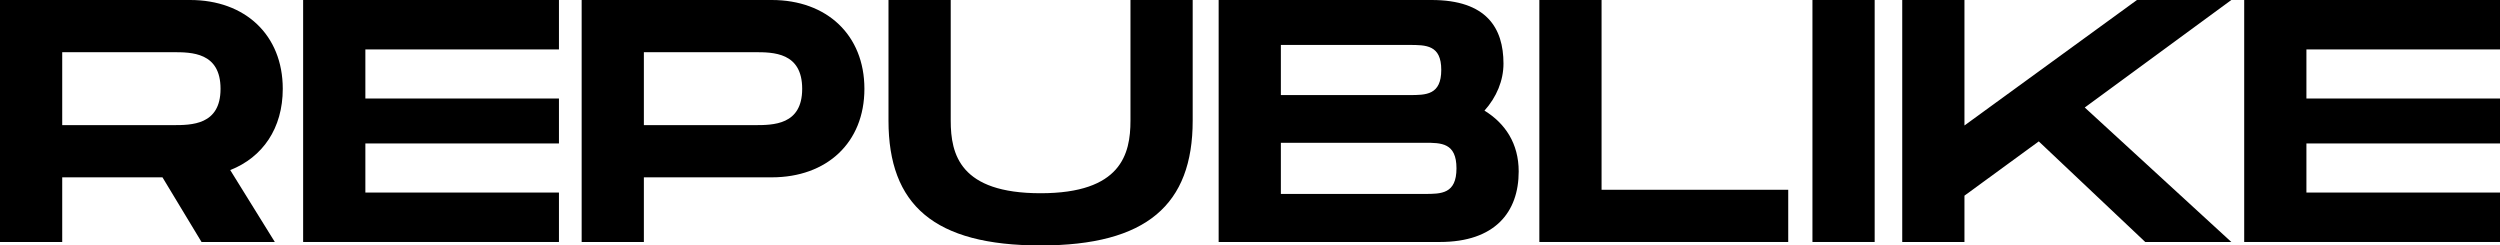 <svg id="logo" xmlns="http://www.w3.org/2000/svg" width="186.524" height="18.312" viewBox="0 0 186.524 18.312">
  <g id="Republike" transform="translate(0 0)">
    <path d="M 18.707 17.054 L 15.6 17.054 L 12.978 12.714 L 12.686 12.231 L 12.122 12.231 L 4.642 12.231 L 3.642 12.231 L 3.642 13.231 L 3.642 17.054 L 1 17.054 L 1 1 L 14.185 1 C 17.776 1 20.097 3.209 20.097 6.628 C 20.097 7.875 19.799 8.96 19.211 9.854 C 18.645 10.714 17.837 11.355 16.81 11.759 L 15.695 12.198 L 16.327 13.216 L 18.707 17.054 Z M 3.642 2.894 L 3.642 3.894 L 3.642 9.336 L 3.642 10.336 L 4.642 10.336 L 12.895 10.336 C 13.66 10.336 14.706 10.336 15.625 9.902 C 16.46 9.507 17.455 8.619 17.455 6.628 C 17.455 4.626 16.461 3.732 15.628 3.334 C 14.708 2.894 13.66 2.894 12.895 2.894 L 4.642 2.894 L 3.642 2.894 Z" stroke="none"/>
    <path d="M 2 2 L 2 16.054 L 2.642 16.054 L 2.642 2 L 2 2 M 14.759 2.022 C 15.188 2.1 15.631 2.227 16.059 2.431 C 16.954 2.859 18.455 3.972 18.455 6.628 C 18.455 9.275 16.95 10.382 16.052 10.806 C 15.109 11.252 14.094 11.323 13.312 11.334 L 16.164 16.054 L 16.91 16.054 L 14.214 11.706 L 16.444 10.828 C 18.155 10.155 19.097 8.663 19.097 6.628 C 19.097 5.227 18.649 4.06 17.802 3.256 C 17.049 2.541 16.005 2.12 14.759 2.022 M -1.9073486328125e-06 3.814697265625e-06 L 14.185 3.814697265625e-06 C 18.286 3.814697265625e-06 21.097 2.605 21.097 6.628 C 21.097 9.569 19.601 11.735 17.177 12.689 L 20.504 18.054 L 15.036 18.054 L 12.122 13.231 L 4.642 13.231 L 4.642 18.054 L -1.9073486328125e-06 18.054 L -1.9073486328125e-06 3.814697265625e-06 Z M 12.895 9.336 C 14.288 9.336 16.455 9.336 16.455 6.628 C 16.455 3.894 14.288 3.894 12.895 3.894 L 4.642 3.894 L 4.642 9.336 L 12.895 9.336 Z" stroke="none" fill="#000"/>
  </g>
  <g id="Republike-2" data-name="Republike" transform="translate(9.258 0)">
    <path d="M 31.445 17.054 L 14.359 17.054 L 14.359 1 L 31.445 1 L 31.445 2.688 L 18.002 2.688 L 17.002 2.688 L 17.002 3.688 L 17.002 7.35 L 17.002 8.35 L 18.002 8.35 L 31.445 8.35 L 31.445 9.703 L 18.002 9.703 L 17.002 9.703 L 17.002 10.703 L 17.002 14.366 L 17.002 15.366 L 18.002 15.366 L 31.445 15.366 L 31.445 17.054 Z" stroke="none"/>
    <path d="M 15.359 2 L 15.359 16.054 L 16.002 16.054 L 16.002 2 L 15.359 2 M 13.359 1.9073486328125e-06 L 32.445 1.9073486328125e-06 L 32.445 3.688 L 18.002 3.688 L 18.002 7.35 L 32.445 7.35 L 32.445 10.703 L 18.002 10.703 L 18.002 14.366 L 32.445 14.366 L 32.445 18.054 L 13.359 18.054 L 13.359 1.9073486328125e-06 Z" stroke="none" fill="#000"/>
  </g>
  <g id="Republike-3" data-name="Republike" transform="translate(17.764 0)">
    <path d="M 29.275 17.054 L 26.633 17.054 L 26.633 1 L 39.817 1 C 43.409 1 45.729 3.209 45.729 6.628 C 45.729 8.308 45.175 9.72 44.125 10.711 C 43.072 11.705 41.583 12.231 39.817 12.231 L 30.275 12.231 L 29.275 12.231 L 29.275 13.231 L 29.275 17.054 Z M 29.275 2.894 L 29.275 3.894 L 29.275 9.336 L 29.275 10.336 L 30.275 10.336 L 38.528 10.336 C 39.292 10.336 40.339 10.336 41.257 9.902 C 42.092 9.507 43.087 8.619 43.087 6.628 C 43.087 4.626 42.094 3.732 41.261 3.334 C 40.341 2.894 39.293 2.894 38.528 2.894 L 30.275 2.894 L 29.275 2.894 Z" stroke="none"/>
    <path d="M 27.633 2 L 27.633 16.054 L 28.275 16.054 L 28.275 2 L 27.633 2 M 40.391 2.022 C 40.821 2.1 41.264 2.227 41.692 2.431 C 42.586 2.859 44.087 3.972 44.087 6.628 C 44.087 9.275 42.582 10.382 41.685 10.806 C 41.261 11.006 40.822 11.131 40.397 11.209 C 41.645 11.111 42.688 10.693 43.438 9.984 C 44.283 9.187 44.729 8.026 44.729 6.628 C 44.729 5.227 44.281 4.06 43.434 3.256 C 42.682 2.541 41.638 2.12 40.391 2.022 M 25.633 3.814697265625e-06 L 39.817 3.814697265625e-06 C 43.918 3.814697265625e-06 46.729 2.605 46.729 6.628 C 46.729 10.652 43.918 13.231 39.817 13.231 L 30.275 13.231 L 30.275 18.054 L 25.633 18.054 L 25.633 3.814697265625e-06 Z M 38.528 9.336 C 39.921 9.336 42.087 9.336 42.087 6.628 C 42.087 3.894 39.921 3.894 38.528 3.894 L 30.275 3.894 L 30.275 9.336 L 38.528 9.336 Z" stroke="none" fill="#000"/>
  </g>
  <g id="Republike-4" data-name="Republike" transform="translate(27.135 0)">
    <path d="M 50.503 17.312 C 46.773 17.312 44.153 16.637 42.492 15.249 C 40.92 13.935 40.155 11.891 40.155 9.001 L 40.155 1 L 42.798 1 L 42.798 9.001 C 42.798 10.205 42.938 11.962 44.151 13.322 C 45.407 14.732 47.485 15.417 50.503 15.417 C 53.52 15.417 55.598 14.728 56.857 13.312 C 58.069 11.948 58.209 10.198 58.209 9.001 L 58.209 1 L 60.851 1 L 60.851 9.001 C 60.851 11.879 60.084 13.92 58.505 15.239 C 56.837 16.634 54.22 17.312 50.503 17.312 Z" stroke="none"/>
    <path d="M 41.155 2 L 41.155 9.001 C 41.155 10.338 41.332 11.482 41.681 12.401 C 42.006 13.256 42.481 13.936 43.133 14.482 C 44.056 15.253 45.394 15.783 47.129 16.067 C 45.536 15.688 44.305 14.998 43.404 13.988 C 41.964 12.372 41.798 10.368 41.798 9.001 L 41.798 2 L 41.155 2 M 59.209 2 L 59.209 9.001 C 59.209 10.362 59.043 12.357 57.605 13.976 C 56.706 14.988 55.479 15.679 53.894 16.061 C 55.612 15.775 56.941 15.244 57.864 14.472 C 58.519 13.924 58.997 13.242 59.323 12.387 C 59.674 11.468 59.851 10.329 59.851 9.001 L 59.851 2 L 59.209 2 M 39.155 -1.9073486328125e-06 L 43.798 -1.9073486328125e-06 L 43.798 9.001 C 43.798 11.529 44.494 14.417 50.503 14.417 C 56.513 14.417 57.209 11.503 57.209 9.001 L 57.209 -1.9073486328125e-06 L 61.851 -1.9073486328125e-06 L 61.851 9.001 C 61.851 15.268 58.421 18.312 50.503 18.312 C 42.56 18.312 39.155 15.294 39.155 9.001 L 39.155 -1.9073486328125e-06 Z" stroke="none" fill="#000"/>
  </g>
  <g id="Republike-5" data-name="Republike" transform="translate(37.218 0)">
    <path d="M 70.211 17.054 L 54.705 17.054 L 54.705 1 L 69.592 1 C 71.225 1 72.404 1.361 73.094 2.073 C 73.674 2.671 73.956 3.545 73.956 4.746 C 73.956 5.741 73.544 6.75 72.794 7.585 L 71.994 8.476 L 73.013 9.104 C 74.392 9.955 75.091 11.196 75.091 12.792 C 75.091 14.107 74.721 15.136 73.99 15.849 C 73.171 16.648 71.9 17.054 70.211 17.054 Z M 57.347 9.652 L 57.347 10.652 L 57.347 14.469 L 57.347 15.469 L 58.347 15.469 L 69.076 15.469 C 69.797 15.469 70.543 15.469 71.205 15.109 C 72.03 14.659 72.449 13.802 72.449 12.56 C 72.449 11.319 72.03 10.461 71.205 10.012 C 70.543 9.652 69.797 9.652 69.076 9.652 L 58.347 9.652 L 57.347 9.652 Z M 57.347 2.353 L 57.347 3.353 L 57.347 7.093 L 57.347 8.093 L 58.347 8.093 L 67.941 8.093 C 68.661 8.093 69.405 8.093 70.065 7.738 C 70.894 7.293 71.314 6.443 71.314 5.21 C 71.314 3.984 70.89 3.139 70.054 2.7 C 69.394 2.353 68.642 2.353 67.916 2.353 L 58.347 2.353 L 57.347 2.353 Z" stroke="none"/>
    <path d="M 55.705 2 L 55.705 16.054 L 56.347 16.054 L 56.347 2 L 55.705 2 M 71.003 2.125 C 71.679 2.648 72.314 3.575 72.314 5.21 C 72.314 5.918 72.197 6.494 72.009 6.962 L 72.049 6.917 C 72.634 6.266 72.956 5.494 72.956 4.746 C 72.956 3.831 72.761 3.166 72.376 2.769 C 72.048 2.431 71.544 2.235 71.003 2.125 M 72.832 10.191 C 73.192 10.742 73.449 11.506 73.449 12.56 C 73.449 14.422 72.647 15.376 71.894 15.862 C 72.595 15.677 73.029 15.39 73.292 15.133 C 73.822 14.615 74.091 13.828 74.091 12.792 C 74.091 11.689 73.678 10.834 72.832 10.191 M 53.705 1.9073486328125e-06 L 69.592 1.9073486328125e-06 C 73.693 1.9073486328125e-06 74.956 2.089 74.956 4.746 C 74.956 6.009 74.441 7.247 73.538 8.253 C 75.085 9.207 76.091 10.703 76.091 12.792 C 76.091 15.836 74.312 18.054 70.211 18.054 L 53.705 18.054 L 53.705 1.9073486328125e-06 Z M 67.941 7.093 C 69.179 7.093 70.314 7.093 70.314 5.21 C 70.314 3.353 69.179 3.353 67.916 3.353 L 58.347 3.353 L 58.347 7.093 L 67.941 7.093 Z M 69.076 14.469 C 70.314 14.469 71.449 14.469 71.449 12.56 C 71.449 10.652 70.314 10.652 69.076 10.652 L 58.347 10.652 L 58.347 14.469 L 69.076 14.469 Z" stroke="none" fill="#000"/>
  </g>
  <g id="Republike-6" data-name="Republike" transform="translate(47.012 0)">
    <path d="M 85.407 17.054 L 68.838 17.054 L 68.838 1 L 71.48 1 L 71.48 14.159 L 71.48 15.159 L 72.48 15.159 L 85.407 15.159 L 85.407 17.054 Z" stroke="none"/>
    <path d="M 70.48 16.054 L 70.48 2 L 69.838 2 L 69.838 16.054 L 70.48 16.054 M 86.407 18.054 L 67.838 18.054 L 67.838 2.198791435148451e-06 L 72.48 2.198791435148451e-06 L 72.48 14.159 L 86.407 14.159 L 86.407 18.054 Z" stroke="none" fill="#000"/>
  </g>
  <g id="Republike-7" data-name="Republike" transform="translate(55.353 0)">
    <path d="M 83.515 17.054 L 80.873 17.054 L 80.873 1 L 83.515 1 L 83.515 17.054 Z" stroke="none"/>
    <path d="M 81.873 2 L 81.873 16.054 L 82.515 16.054 L 82.515 2 L 81.873 2 M 79.873 1.9073486328125e-06 L 84.515 1.9073486328125e-06 L 84.515 18.054 L 79.873 18.054 L 79.873 1.9073486328125e-06 Z" stroke="none" fill="#000"/>
  </g>
  <g id="Republike-8" data-name="Republike" transform="translate(58.095 0)">
    <path d="M 105.814 17.054 L 102.359 17.054 L 94.704 9.822 L 94.1 9.25 L 93.428 9.741 L 87.883 13.79 L 87.472 14.09 L 87.472 14.598 L 87.472 17.054 L 84.83 17.054 L 84.83 1 L 87.472 1 L 87.472 9.362 L 87.472 11.326 L 89.061 10.171 L 101.667 1 L 105.329 1 L 96.856 7.215 L 95.874 7.935 L 96.772 8.758 L 105.814 17.054 Z" stroke="none"/>
    <path d="M 85.83 2 L 85.83 16.054 L 86.472 16.054 L 86.472 13.582 L 94.182 7.952 L 102.756 16.054 L 103.245 16.054 L 94.301 7.849 L 102.275 2 L 101.993 2 L 86.472 13.29 L 86.472 2 L 85.83 2 M 83.83 1.9073486328125e-06 L 88.472 1.9073486328125e-06 L 88.472 9.362 L 101.342 1.9073486328125e-06 L 108.383 1.9073486328125e-06 L 97.448 8.021 L 108.383 18.054 L 101.961 18.054 L 94.017 10.549 L 88.472 14.598 L 88.472 18.054 L 83.83 18.054 L 83.83 1.9073486328125e-06 Z" stroke="none" fill="#000"/>
  </g>
  <g id="Republike-9" data-name="Republike" transform="translate(68.539 0)">
    <path d="M 116.985 17.054 L 99.9 17.054 L 99.9 1 L 116.985 1 L 116.985 2.688 L 103.542 2.688 L 102.542 2.688 L 102.542 3.688 L 102.542 7.35 L 102.542 8.35 L 103.542 8.35 L 116.985 8.35 L 116.985 9.703 L 103.542 9.703 L 102.542 9.703 L 102.542 10.703 L 102.542 14.366 L 102.542 15.366 L 103.542 15.366 L 116.985 15.366 L 116.985 17.054 Z" stroke="none"/>
    <path d="M 100.9 2 L 100.9 16.054 L 101.542 16.054 L 101.542 2 L 100.9 2 M 98.9 1.9073486328125e-06 L 117.985 1.9073486328125e-06 L 117.985 3.688 L 103.542 3.688 L 103.542 7.35 L 117.985 7.35 L 117.985 10.703 L 103.542 10.703 L 103.542 14.366 L 117.985 14.366 L 117.985 18.054 L 98.9 18.054 L 98.9 1.9073486328125e-06 Z" stroke="none" fill="#000"/>
  </g>
</svg>
